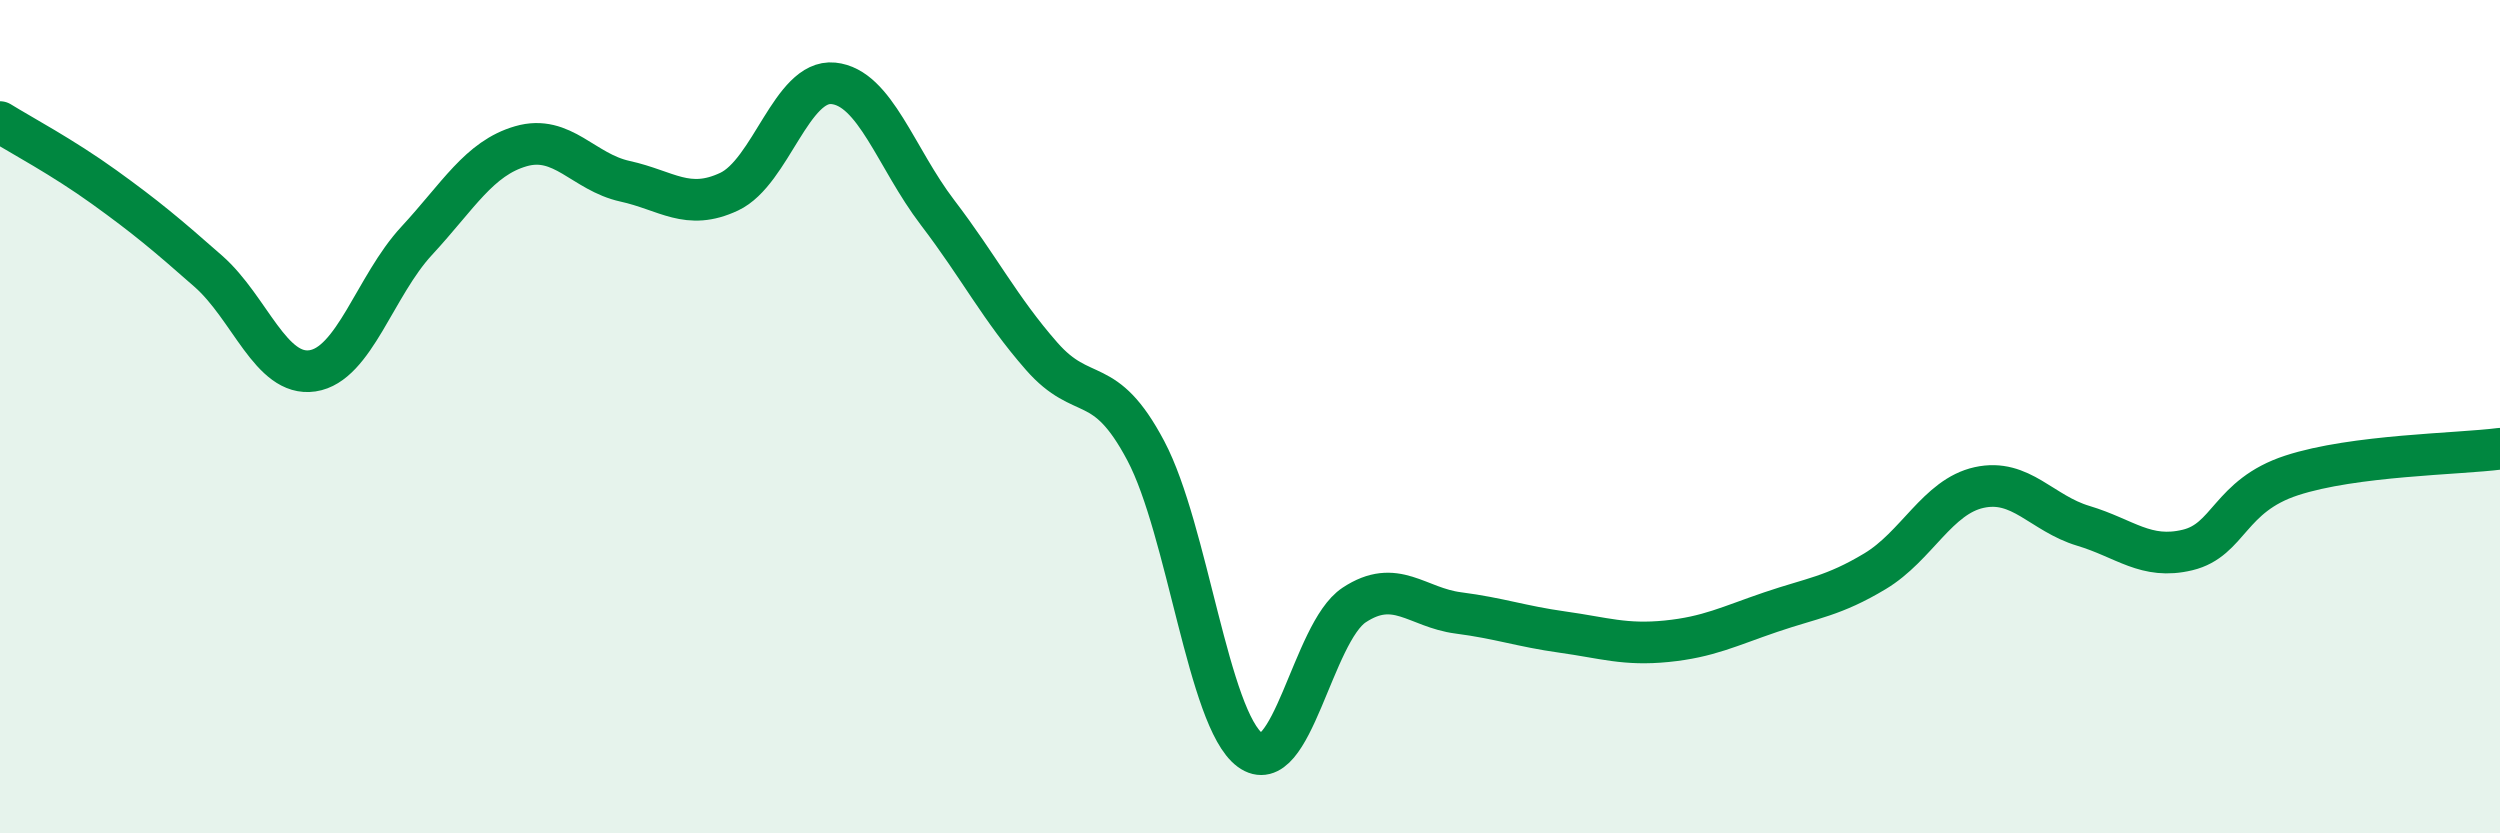 
    <svg width="60" height="20" viewBox="0 0 60 20" xmlns="http://www.w3.org/2000/svg">
      <path
        d="M 0,2.93 C 0.5,3.24 1.5,3.77 2.5,4.49 C 3.5,5.21 4,5.63 5,6.51 C 6,7.39 6.5,9.05 7.5,8.9 C 8.5,8.75 9,6.86 10,5.78 C 11,4.7 11.5,3.8 12.5,3.51 C 13.5,3.22 14,4.13 15,4.35 C 16,4.57 16.5,5.07 17.5,4.6 C 18.5,4.13 19,1.9 20,2 C 21,2.1 21.5,3.79 22.5,5.1 C 23.5,6.41 24,7.41 25,8.55 C 26,9.69 26.5,8.93 27.5,10.82 C 28.5,12.71 29,17.26 30,18 C 31,18.74 31.5,15.18 32.5,14.52 C 33.5,13.86 34,14.58 35,14.71 C 36,14.84 36.5,15.03 37.5,15.17 C 38.5,15.31 39,15.49 40,15.39 C 41,15.29 41.5,15.03 42.5,14.69 C 43.5,14.35 44,14.31 45,13.71 C 46,13.11 46.5,11.92 47.5,11.7 C 48.5,11.48 49,12.32 50,12.62 C 51,12.92 51.5,13.44 52.5,13.2 C 53.5,12.96 53.5,11.9 55,11.41 C 56.5,10.92 59,10.9 60,10.77L60 20L0 20Z"
        fill="#008740"
        opacity="0.1"
        stroke-linecap="round"
        stroke-linejoin="round"
      />
      <path
        d="M 0,2.93 C 0.5,3.24 1.5,3.77 2.5,4.49 C 3.5,5.21 4,5.63 5,6.51 C 6,7.39 6.5,9.05 7.5,8.9 C 8.5,8.75 9,6.86 10,5.78 C 11,4.7 11.5,3.8 12.5,3.51 C 13.5,3.22 14,4.13 15,4.35 C 16,4.57 16.5,5.07 17.5,4.6 C 18.5,4.13 19,1.9 20,2 C 21,2.1 21.5,3.79 22.5,5.1 C 23.5,6.41 24,7.41 25,8.55 C 26,9.69 26.5,8.93 27.5,10.82 C 28.5,12.71 29,17.26 30,18 C 31,18.74 31.5,15.18 32.5,14.52 C 33.5,13.86 34,14.58 35,14.71 C 36,14.84 36.5,15.03 37.5,15.17 C 38.5,15.31 39,15.49 40,15.39 C 41,15.29 41.5,15.03 42.5,14.69 C 43.5,14.35 44,14.31 45,13.71 C 46,13.11 46.5,11.92 47.5,11.7 C 48.5,11.48 49,12.32 50,12.62 C 51,12.92 51.5,13.44 52.5,13.2 C 53.5,12.96 53.5,11.9 55,11.41 C 56.5,10.92 59,10.9 60,10.77"
        stroke="#008740"
        stroke-width="1"
        fill="none"
        stroke-linecap="round"
        stroke-linejoin="round"
      />
    </svg>
  